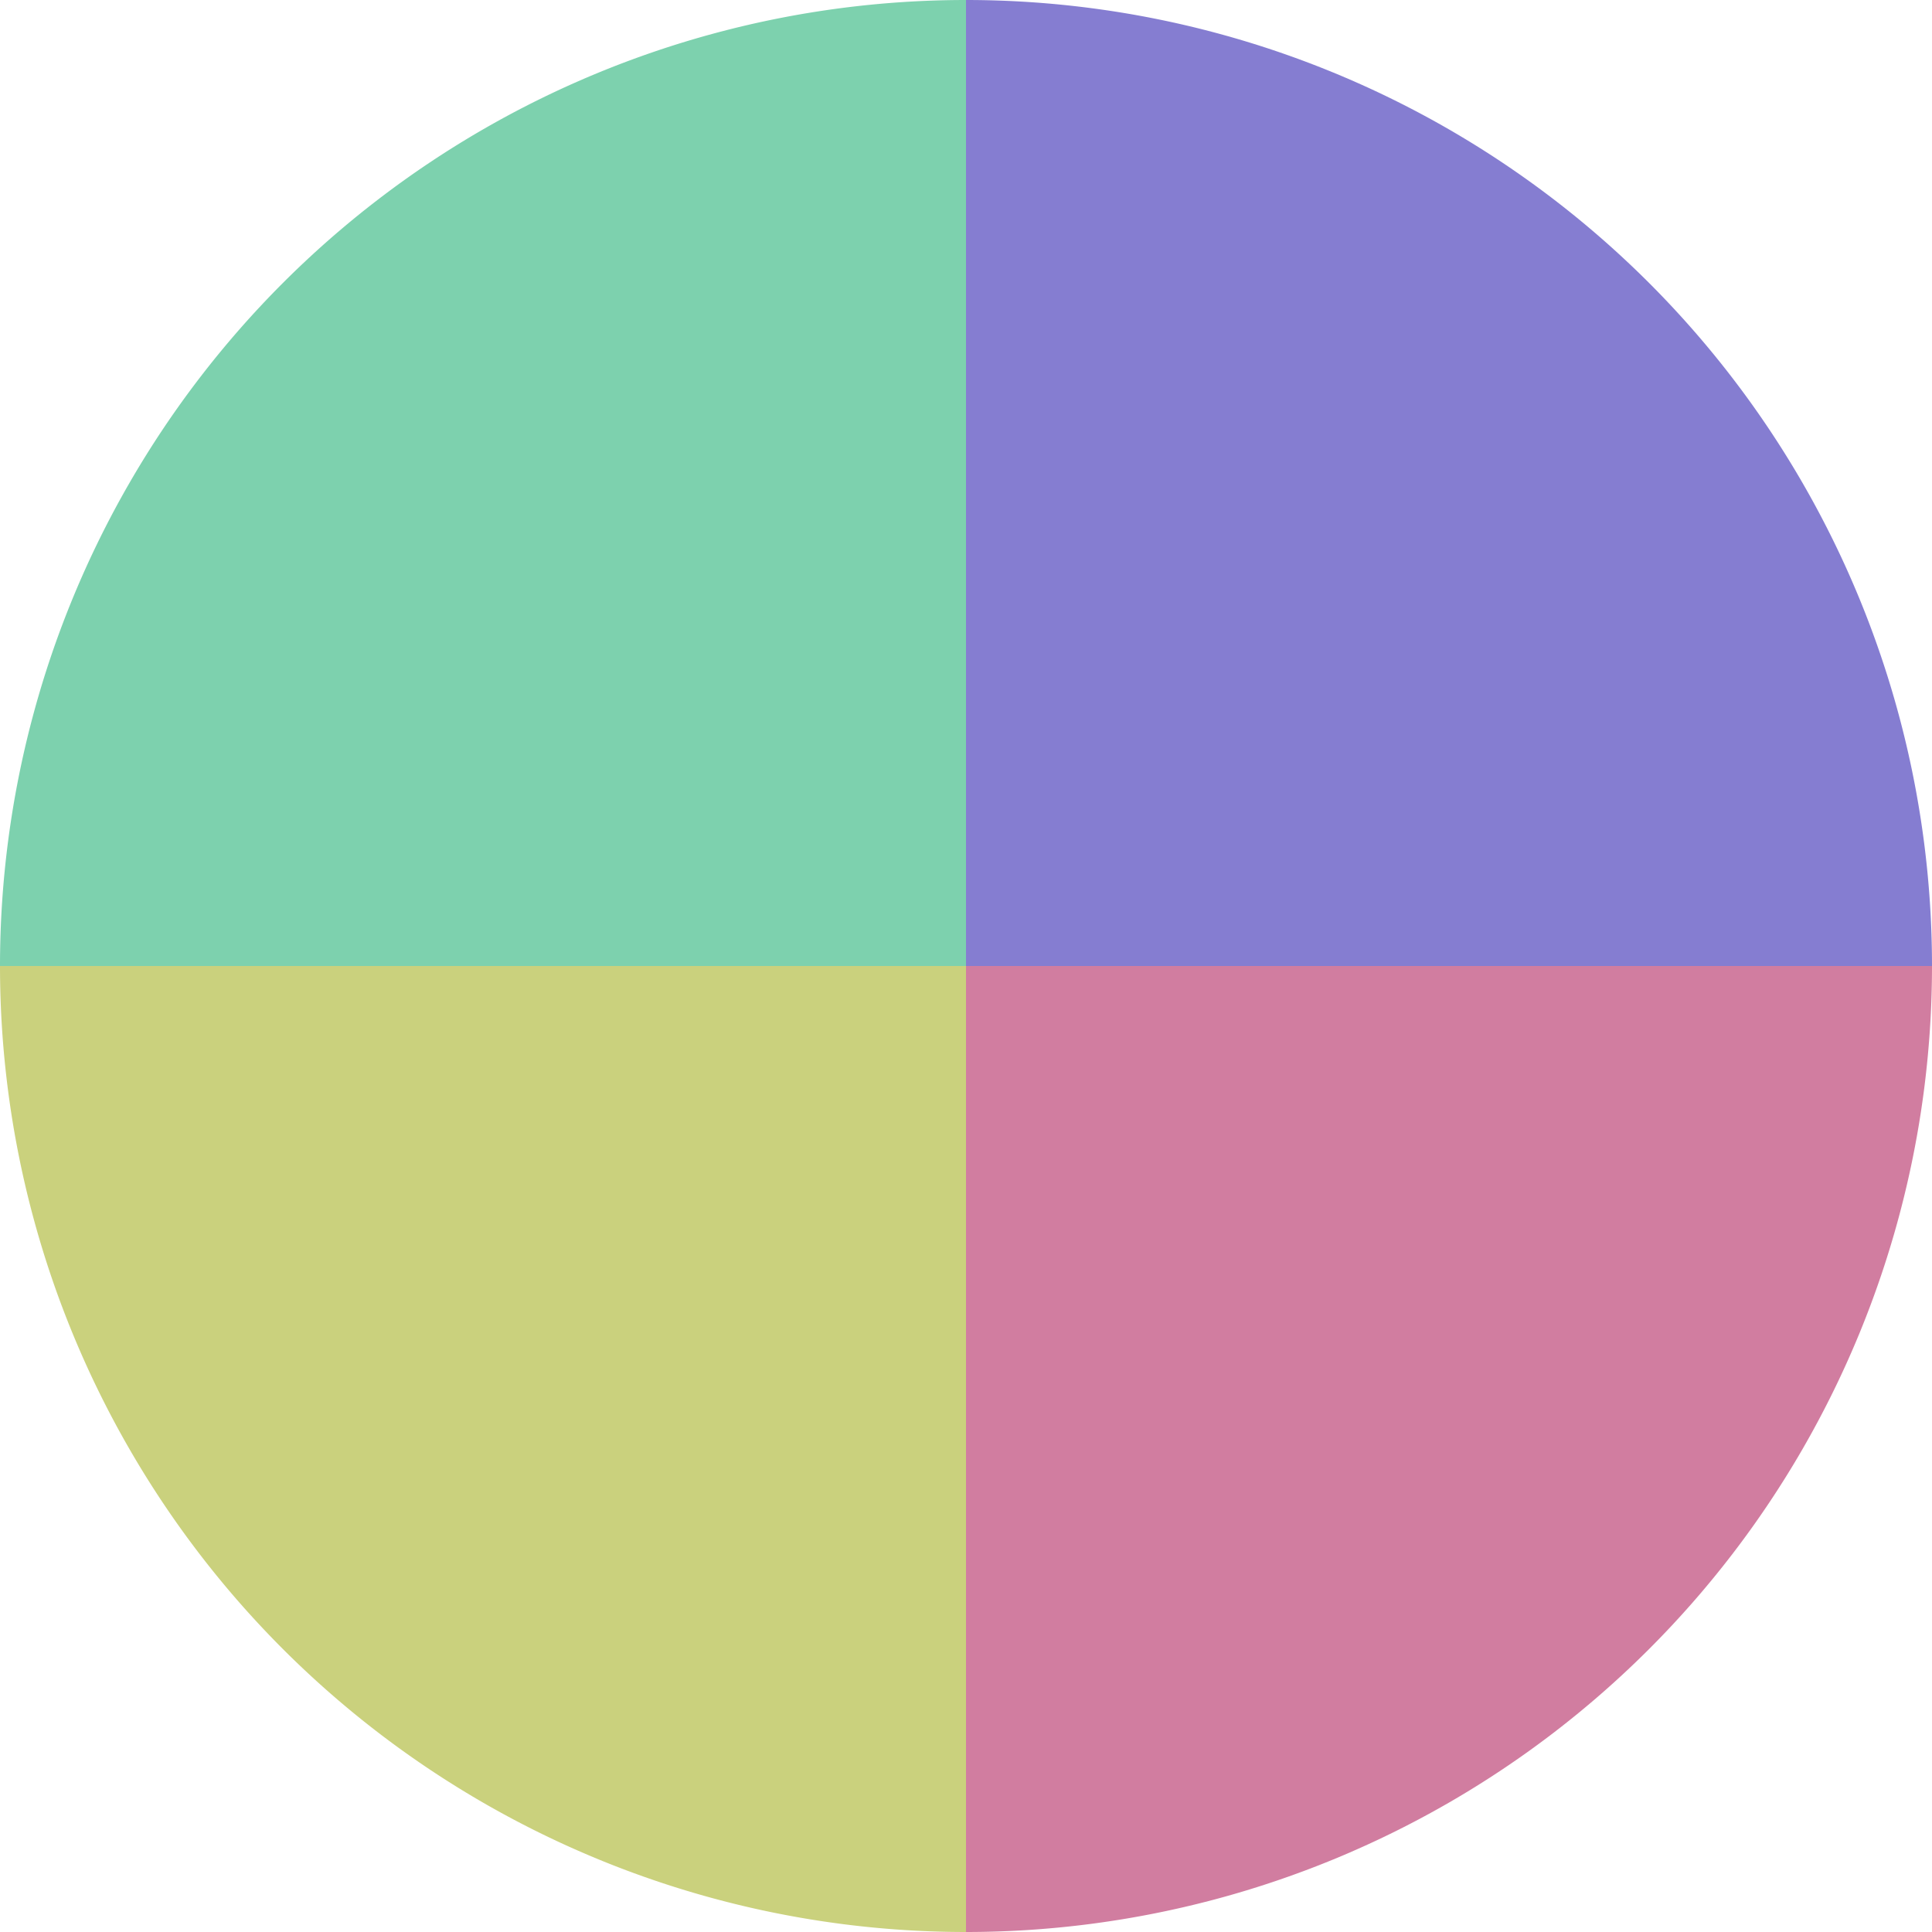 <?xml version="1.0" standalone="no"?>
<svg width="500" height="500" viewBox="-1 -1 2 2" xmlns="http://www.w3.org/2000/svg">
        <path d="M 0 -1 
             A 1,1 0 0,1 1 0             L 0,0
             z" fill="#857dd1" />
            <path d="M 1 0 
             A 1,1 0 0,1 0 1             L 0,0
             z" fill="#d17da0" />
            <path d="M 0 1 
             A 1,1 0 0,1 -1 0             L 0,0
             z" fill="#cad17d" />
            <path d="M -1 0 
             A 1,1 0 0,1 -0 -1             L 0,0
             z" fill="#7dd1ae" />
    </svg>
